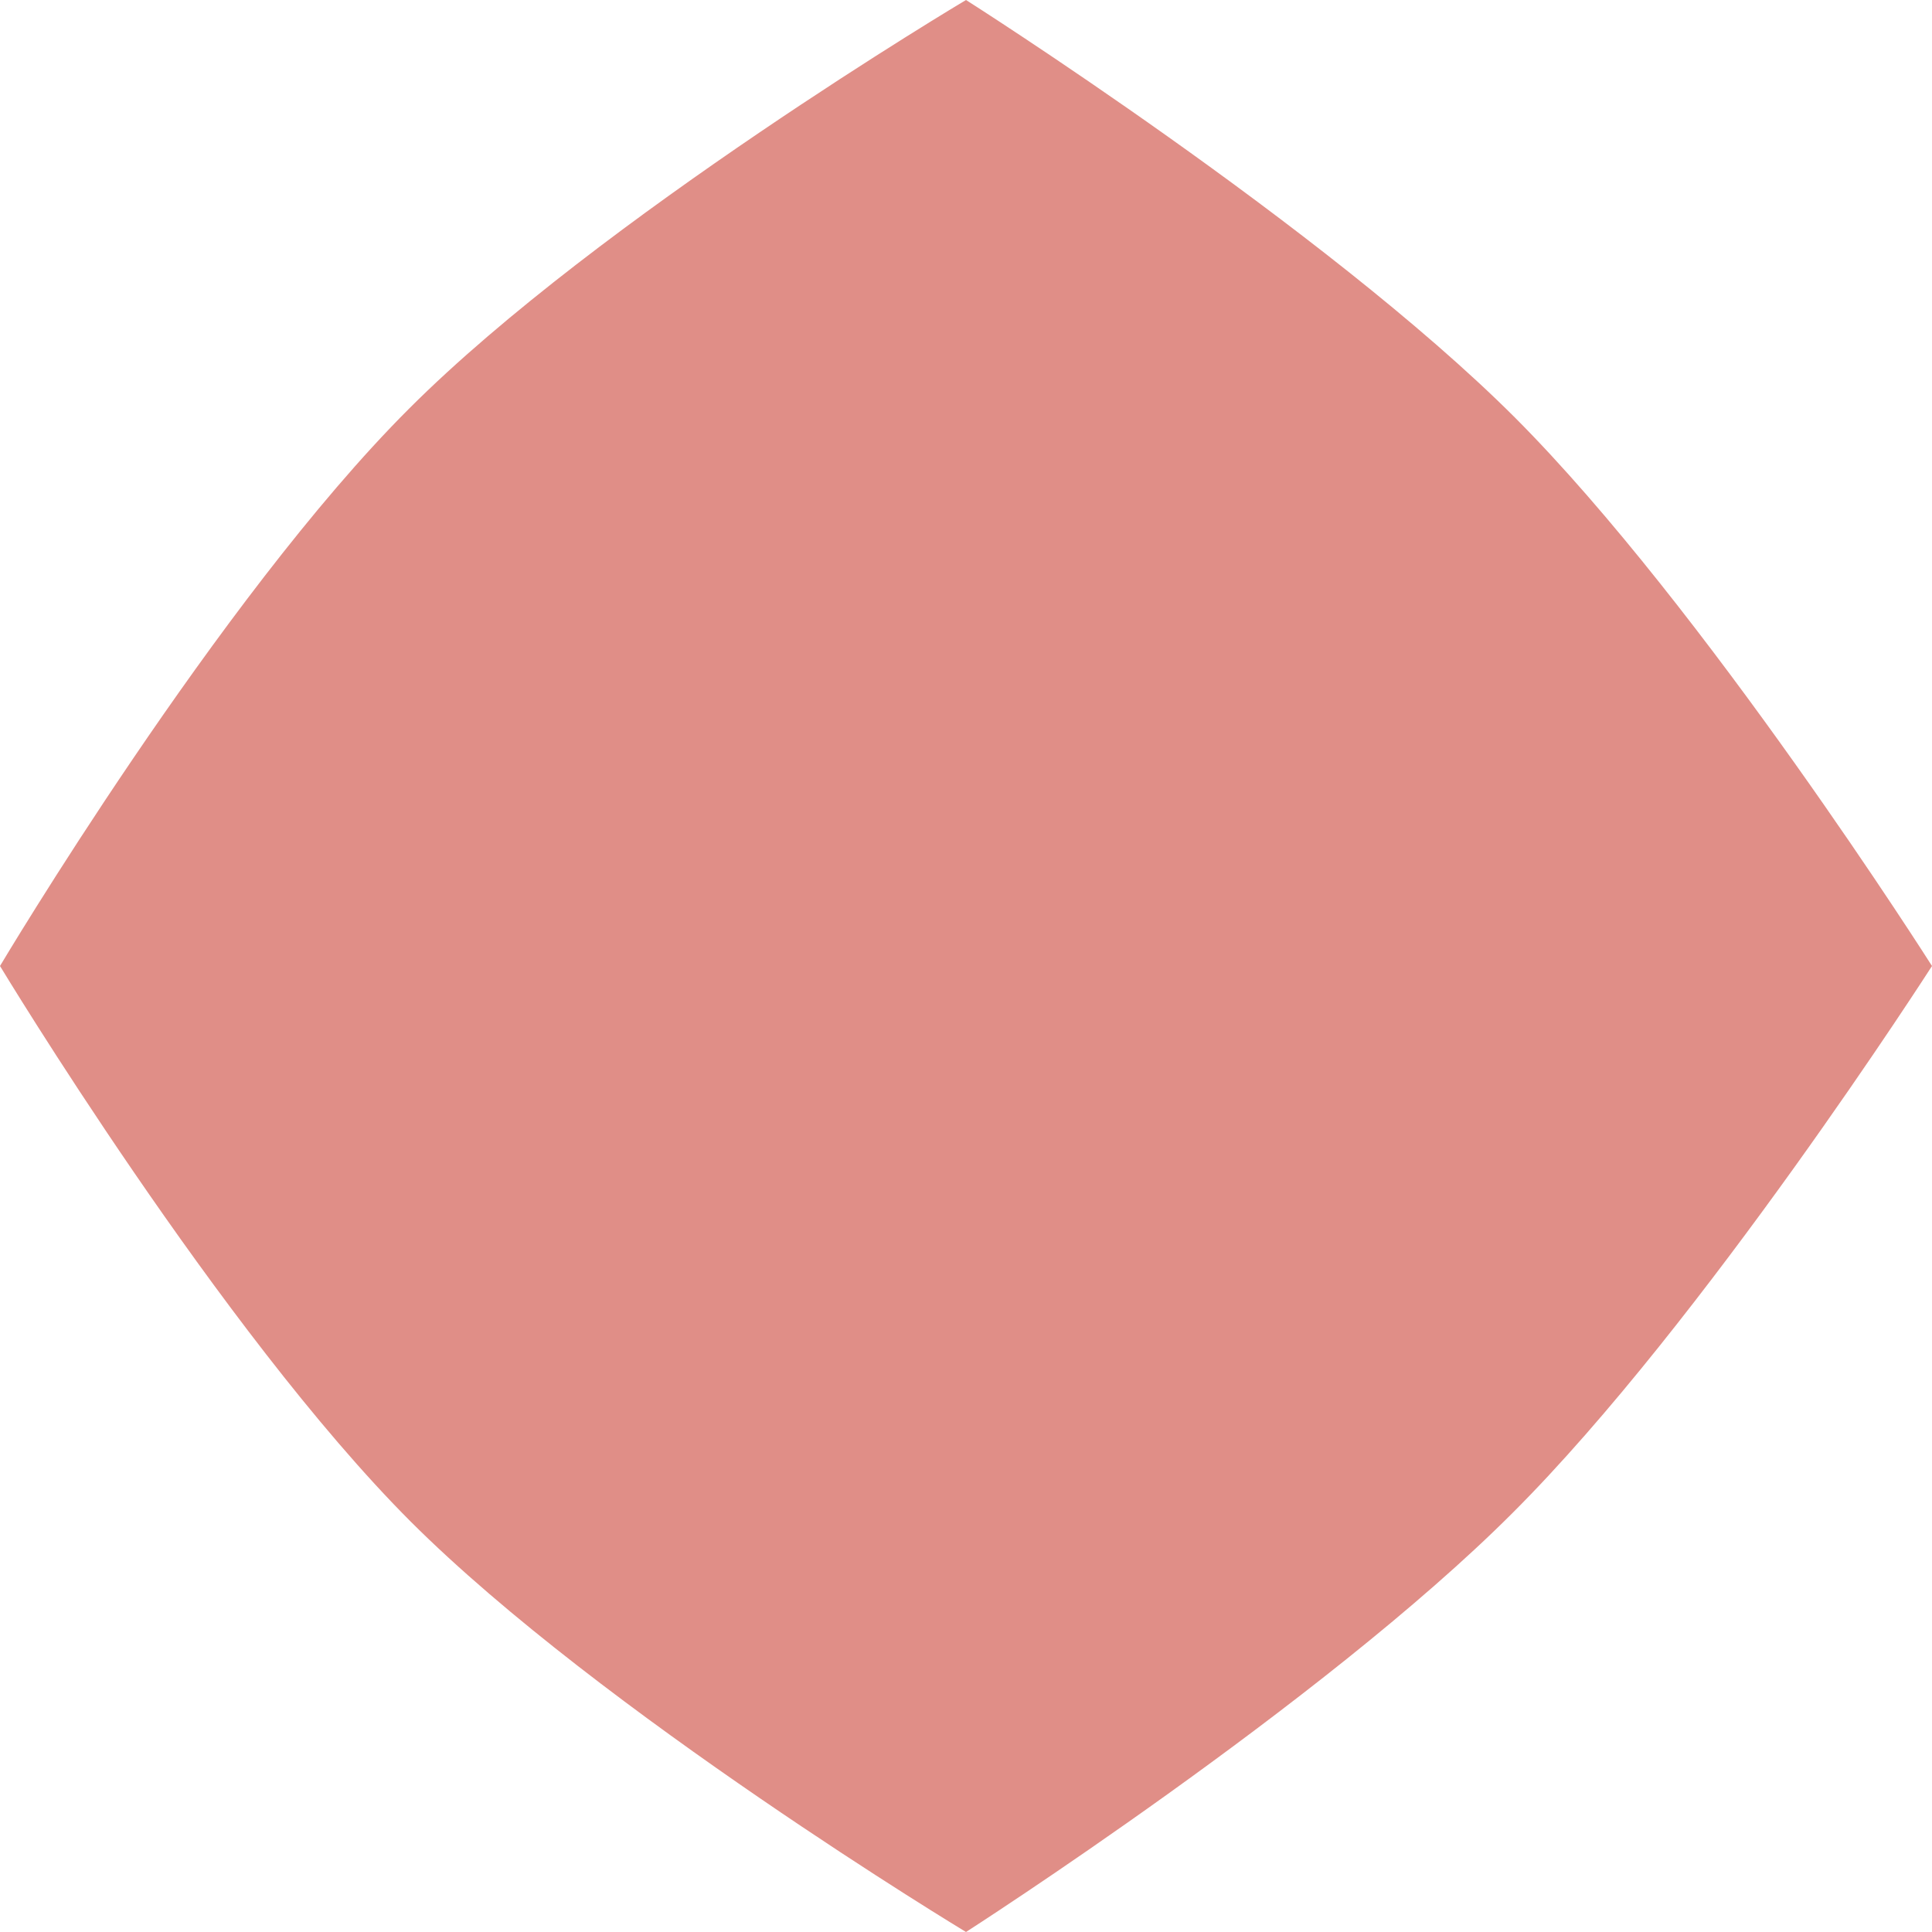 <svg width="8" height="8" viewBox="0 0 8 8" fill="none" xmlns="http://www.w3.org/2000/svg">
<path d="M0 4C0 4 0.903 2.482 1.693 1.693C2.482 0.903 4 0 4 0C4 0 5.485 0.942 6.272 1.728C7.058 2.515 8 4 8 4C8 4 7.054 5.475 6.264 6.264C5.475 7.054 4 8 4 8C4 8 2.489 7.088 1.7 6.3C0.912 5.511 0 4 0 4Z" fill="#E08E87"/>
</svg>

